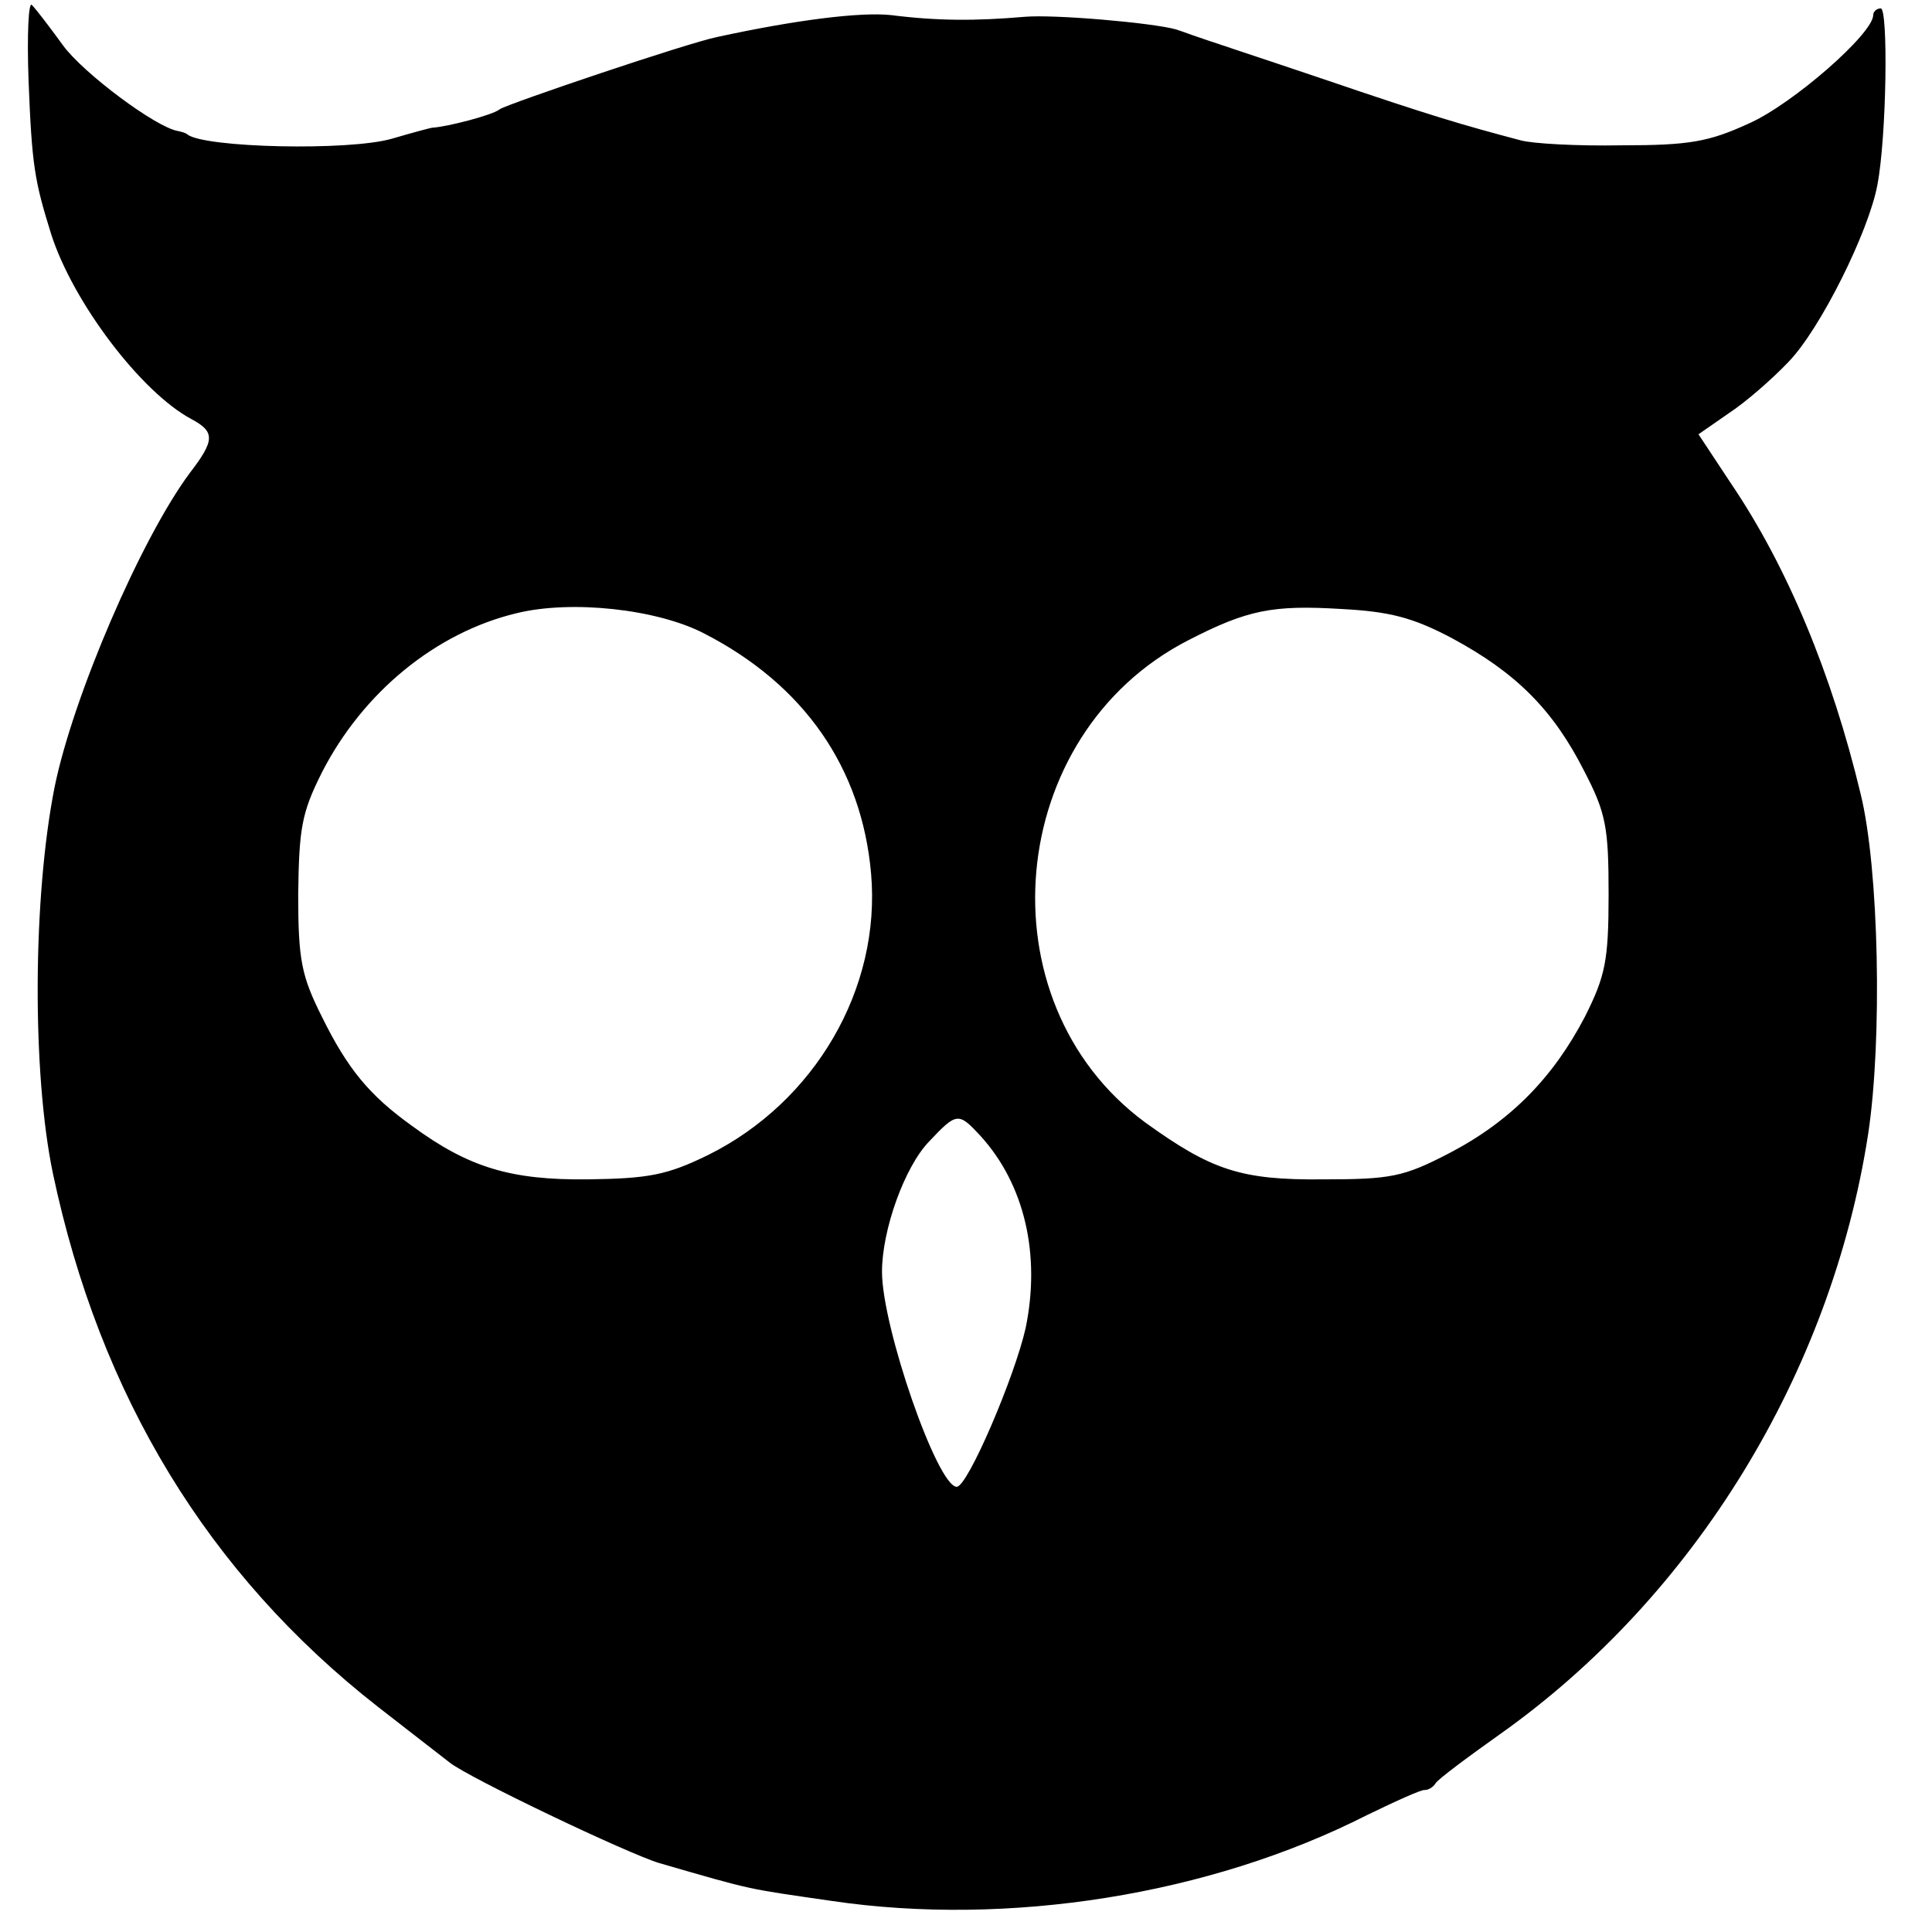 <?xml version="1.0" standalone="no"?>
<!DOCTYPE svg PUBLIC "-//W3C//DTD SVG 20010904//EN"
 "http://www.w3.org/TR/2001/REC-SVG-20010904/DTD/svg10.dtd">
<svg version="1.0" xmlns="http://www.w3.org/2000/svg"
 width="230pt" height="230pt" viewBox="0 0 230 230"
 preserveAspectRatio="xMidYMid meet">
<g transform="translate(0,230) scale(0.1,-0.1)"
fill="#000000" stroke="none">
<path d="M34 2204 c4 -101 7 -119 27 -183 26 -81 107 -188 167 -220 28 -15 28
-25 -2 -64 -58 -78 -139 -266 -161 -374 -26 -131 -27 -340 -2 -460 56 -265
185 -477 387 -635 41 -32 80 -62 85 -66 22 -18 213 -109 250 -120 114 -33 102
-30 205 -45 210 -31 450 7 637 102 35 17 66 31 69 30 4 0 10 3 13 8 3 5 38 31
76 58 232 164 395 430 439 715 17 112 13 316 -9 405 -34 142 -87 270 -154 369
l-39 59 36 25 c20 13 52 41 71 61 38 39 96 156 106 211 11 57 13 210 4 210 -5
0 -9 -4 -9 -8 0 -22 -96 -106 -148 -129 -48 -22 -71 -26 -152 -26 -52 -1 -106
2 -120 6 -68 18 -106 29 -235 73 -77 26 -147 49 -155 52 -8 3 -17 6 -20 7 -29
8 -145 18 -180 15 -58 -5 -104 -5 -159 2 -37 4 -115 -6 -207 -26 -35 -7 -248
-79 -259 -86 -8 -7 -63 -21 -80 -22 -2 0 -24 -6 -48 -13 -51 -15 -224 -11
-244 5 -2 2 -7 3 -11 4 -26 4 -113 69 -137 102 -16 22 -32 43 -37 48 -4 5 -6
-35 -4 -90z m804 -658 c119 -61 188 -160 199 -286 12 -137 -67 -272 -194 -335
-49 -24 -71 -28 -143 -29 -92 -1 -142 14 -210 64 -50 36 -76 67 -107 130 -24
48 -28 67 -28 145 1 79 4 97 28 145 49 96 136 167 232 190 65 16 167 5 223
-24z m891 -6 c76 -41 120 -85 157 -158 26 -50 29 -67 29 -147 0 -79 -4 -97
-28 -145 -38 -73 -89 -125 -162 -163 -54 -28 -69 -31 -150 -31 -98 -1 -133 11
-212 68 -195 144 -167 462 52 574 70 36 100 42 182 37 57 -3 85 -10 132 -35z
m-562 -592 c53 -58 72 -142 54 -229 -13 -58 -69 -189 -82 -189 -23 0 -89 190
-89 256 0 50 27 125 56 155 33 35 35 35 61 7z"/>
</g>
</svg>
